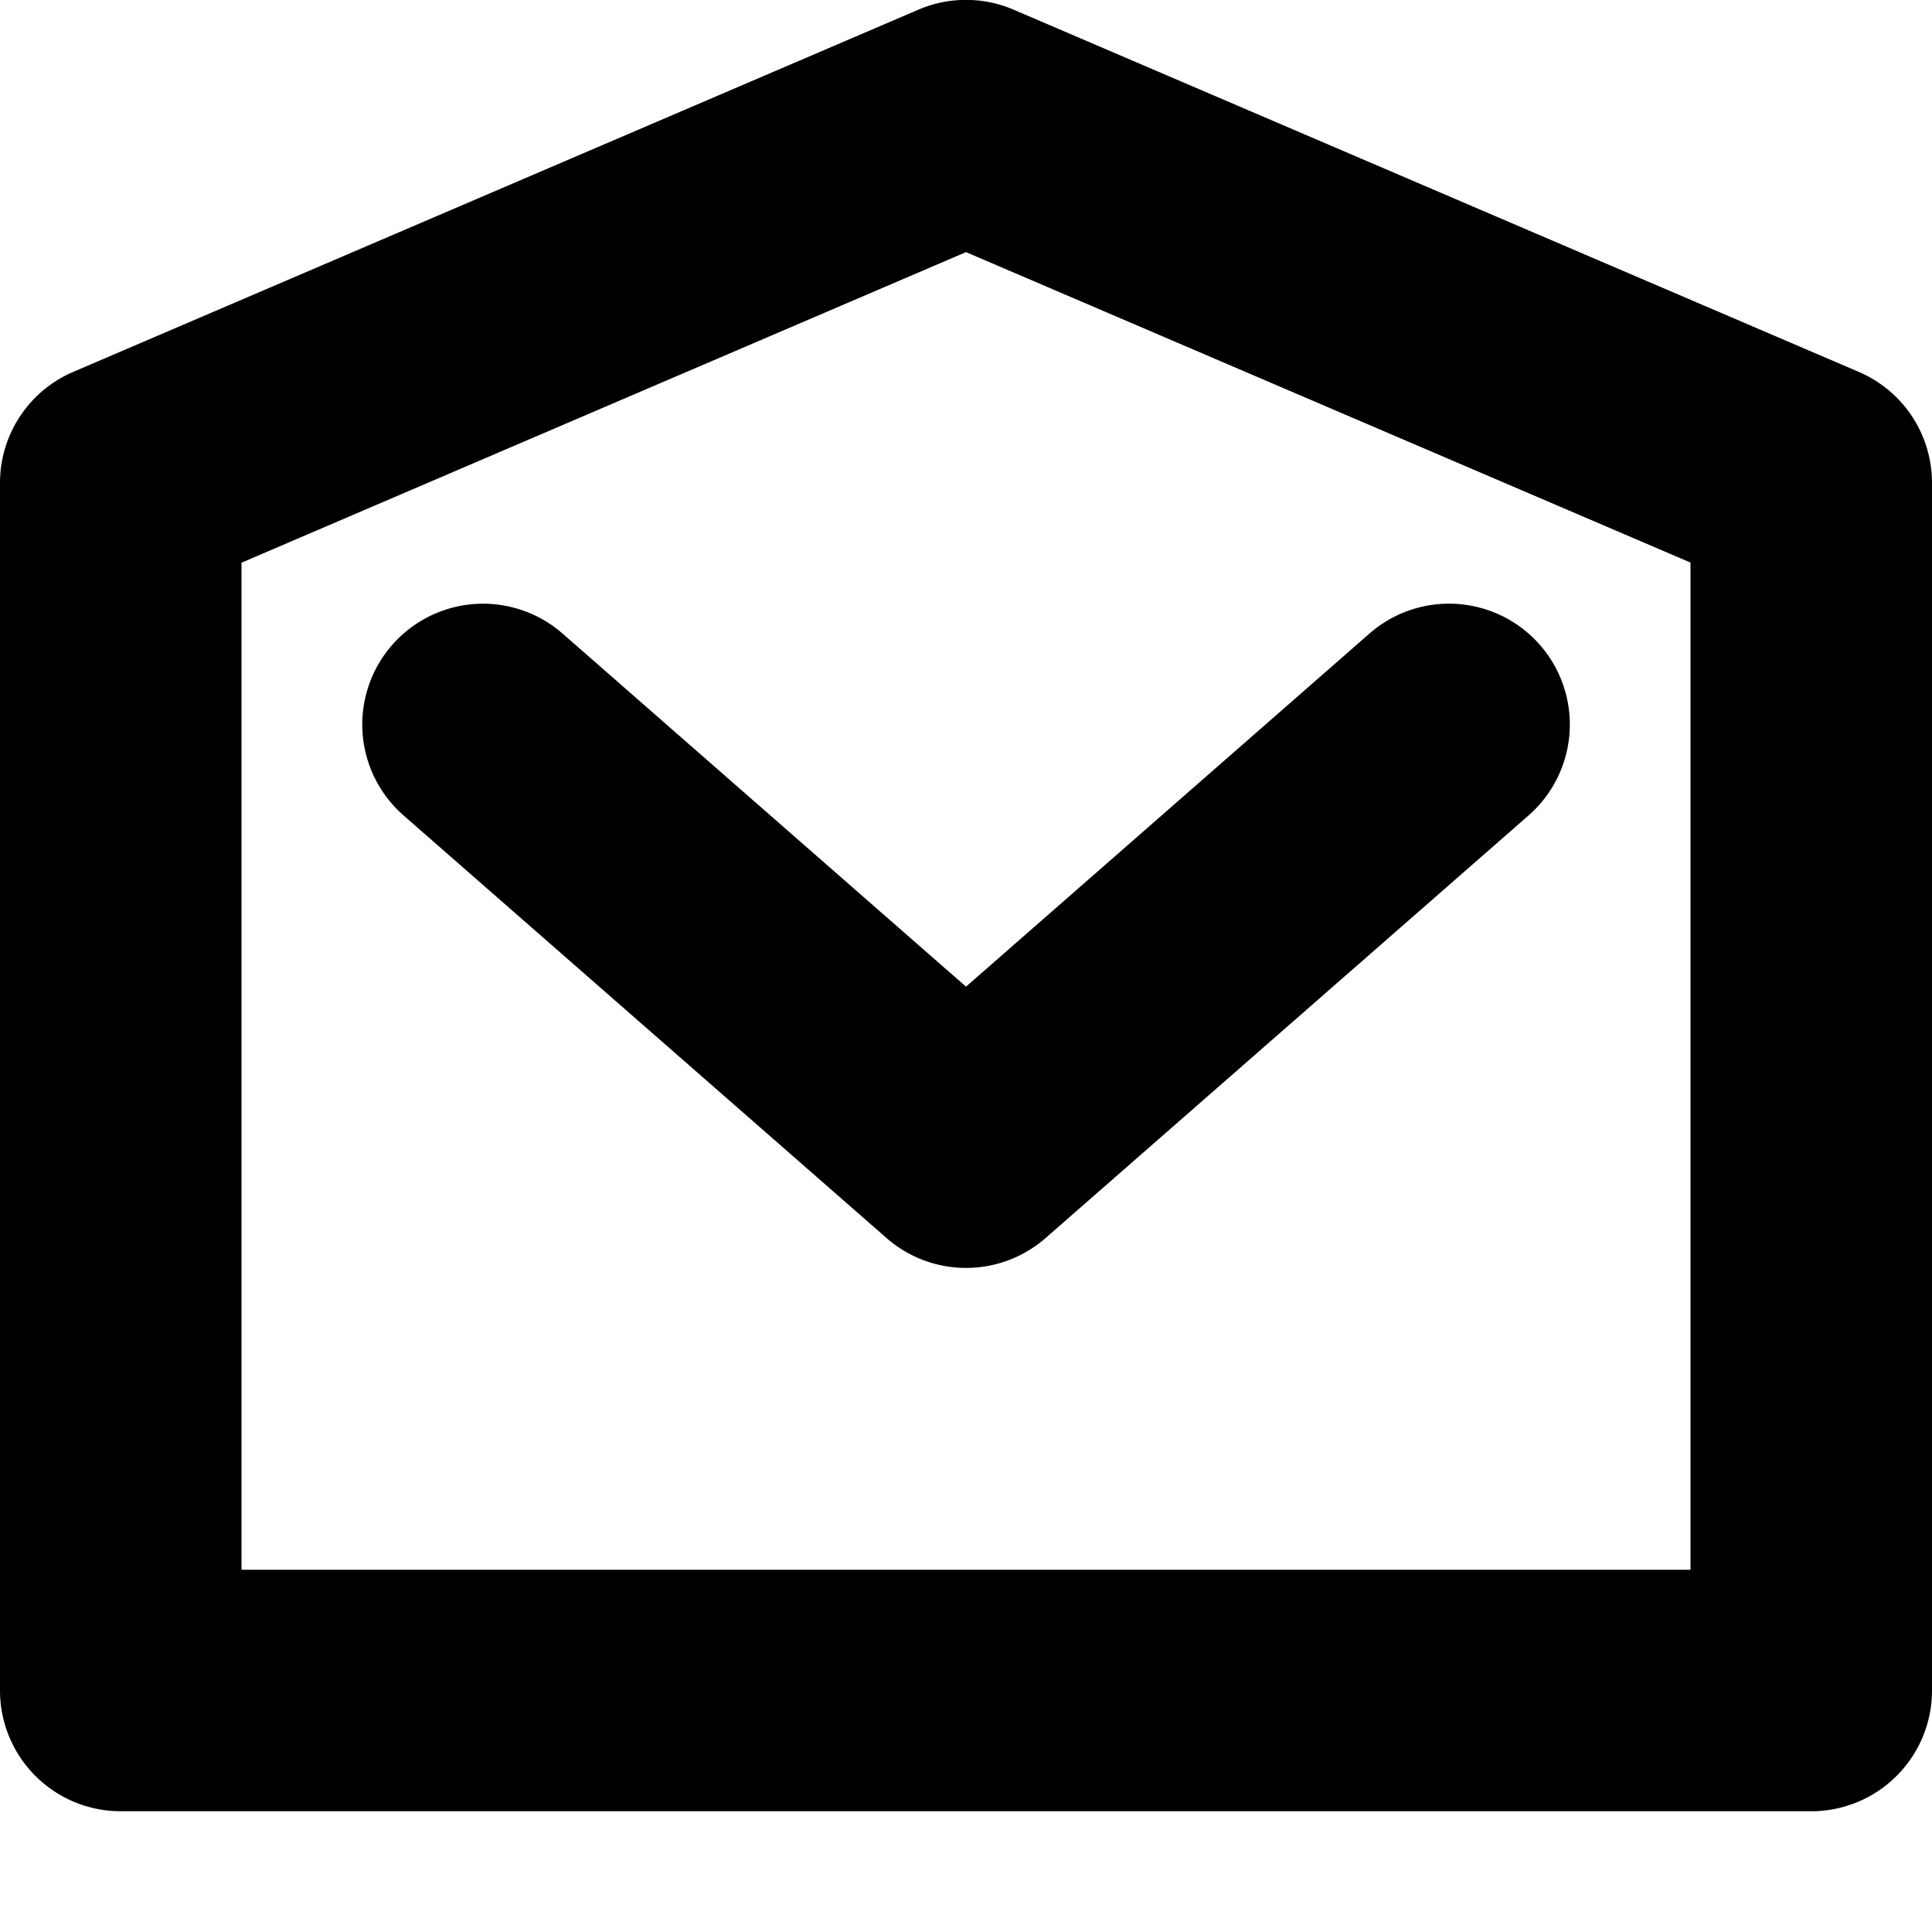 <svg width="16" height="16" viewBox="0 0 16 16" xmlns="http://www.w3.org/2000/svg"><path d="M4.659 5.247a1 1 0 1 0-1.317 1.506l4 3.5a1 1 0 0 0 1.317 0l4-3.5a1 1 0 1 0-1.318-1.506L8 8.171 4.659 5.247Z"/><path fill-rule="evenodd" clip-rule="evenodd" d="M8.394.08a1 1 0 0 0-.788 0l-7 3A1 1 0 0 0 0 4v10a1 1 0 0 0 1 1h14a1 1 0 0 0 1-1V4a1 1 0 0 0-.606-.92l-7-3ZM2 13V4.66l6-2.572 6 2.571V13H2Z"/></svg>